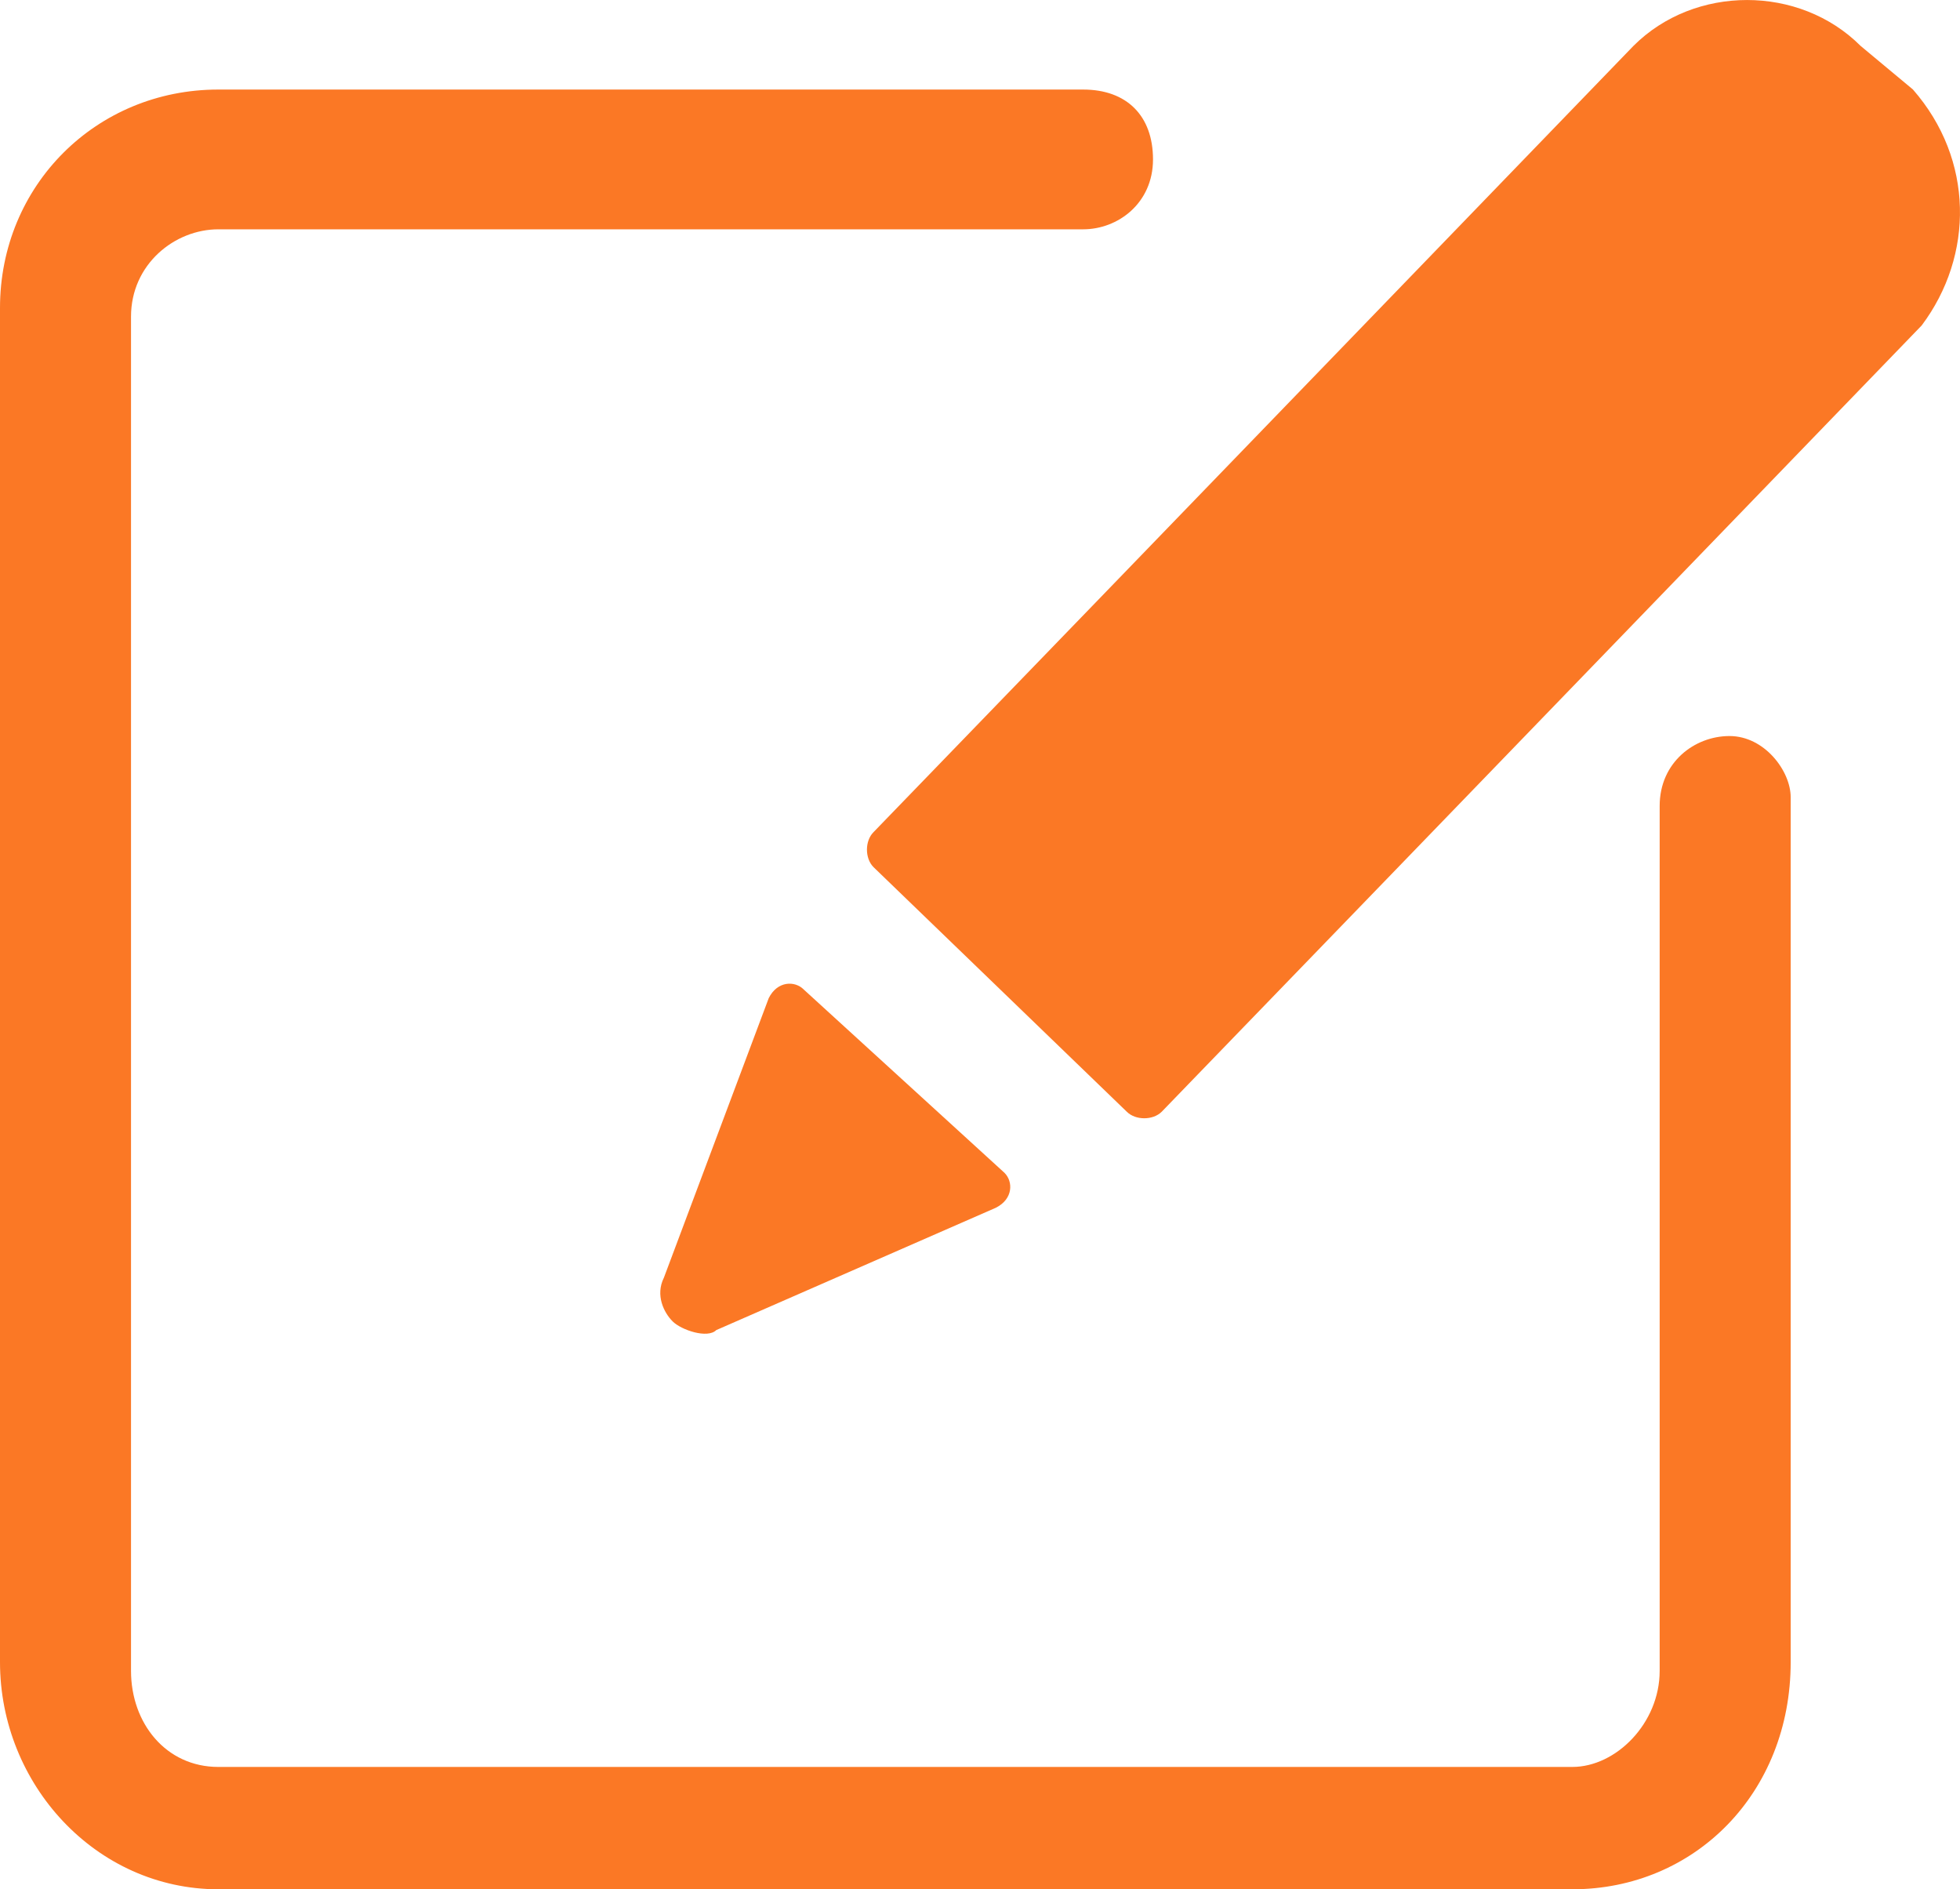 <svg xmlns="http://www.w3.org/2000/svg" id="Layer_1" data-name="Layer 1" viewBox="0 0 593.03 571.53"><defs><style>      .cls-1 {        fill: #fb7825;      }    </style></defs><path class="cls-1" d="M523.3,222.66c-10.57,0-21.14,7.93-21.14,21.14v261.65c0,15.86-13.21,29.07-26.43,29.07H66.07c-15.86,0-26.43-13.21-26.43-29.07V95.8c0-15.86,13.21-26.43,26.43-26.43h261.65c10.57,0,21.14-7.93,21.14-21.14s-7.93-21.14-21.14-21.14H66.07C29.07,27.08,0,56.15,0,93.15v409.66c0,37,29.07,68.72,66.07,68.72h409.66c37,0,66.07-29.07,66.07-68.72V241.16c0-7.93-7.93-18.5-18.5-18.5Z"></path><path class="cls-1" d="M578.81,27.09l-15.86-13.21c-18.5-18.5-50.22-18.5-68.72,0,0,0-150.64,155.94-229.94,237.86-2.64,2.64-2.64,7.93,0,10.57l76.64,74c2.64,2.64,7.93,2.64,10.57,0,79.29-81.93,229.94-237.86,229.94-237.86,15.86-21.14,15.86-50.22-2.64-71.36Z"></path><path class="cls-1" d="M243.16,299.31c-2.64-2.64-7.93-2.64-10.57,2.64l-31.72,84.57c-2.64,5.29,0,10.57,2.64,13.21s10.57,5.29,13.21,2.64l84.57-37c5.29-2.64,5.29-7.93,2.64-10.57l-60.79-55.5Z"></path></svg>